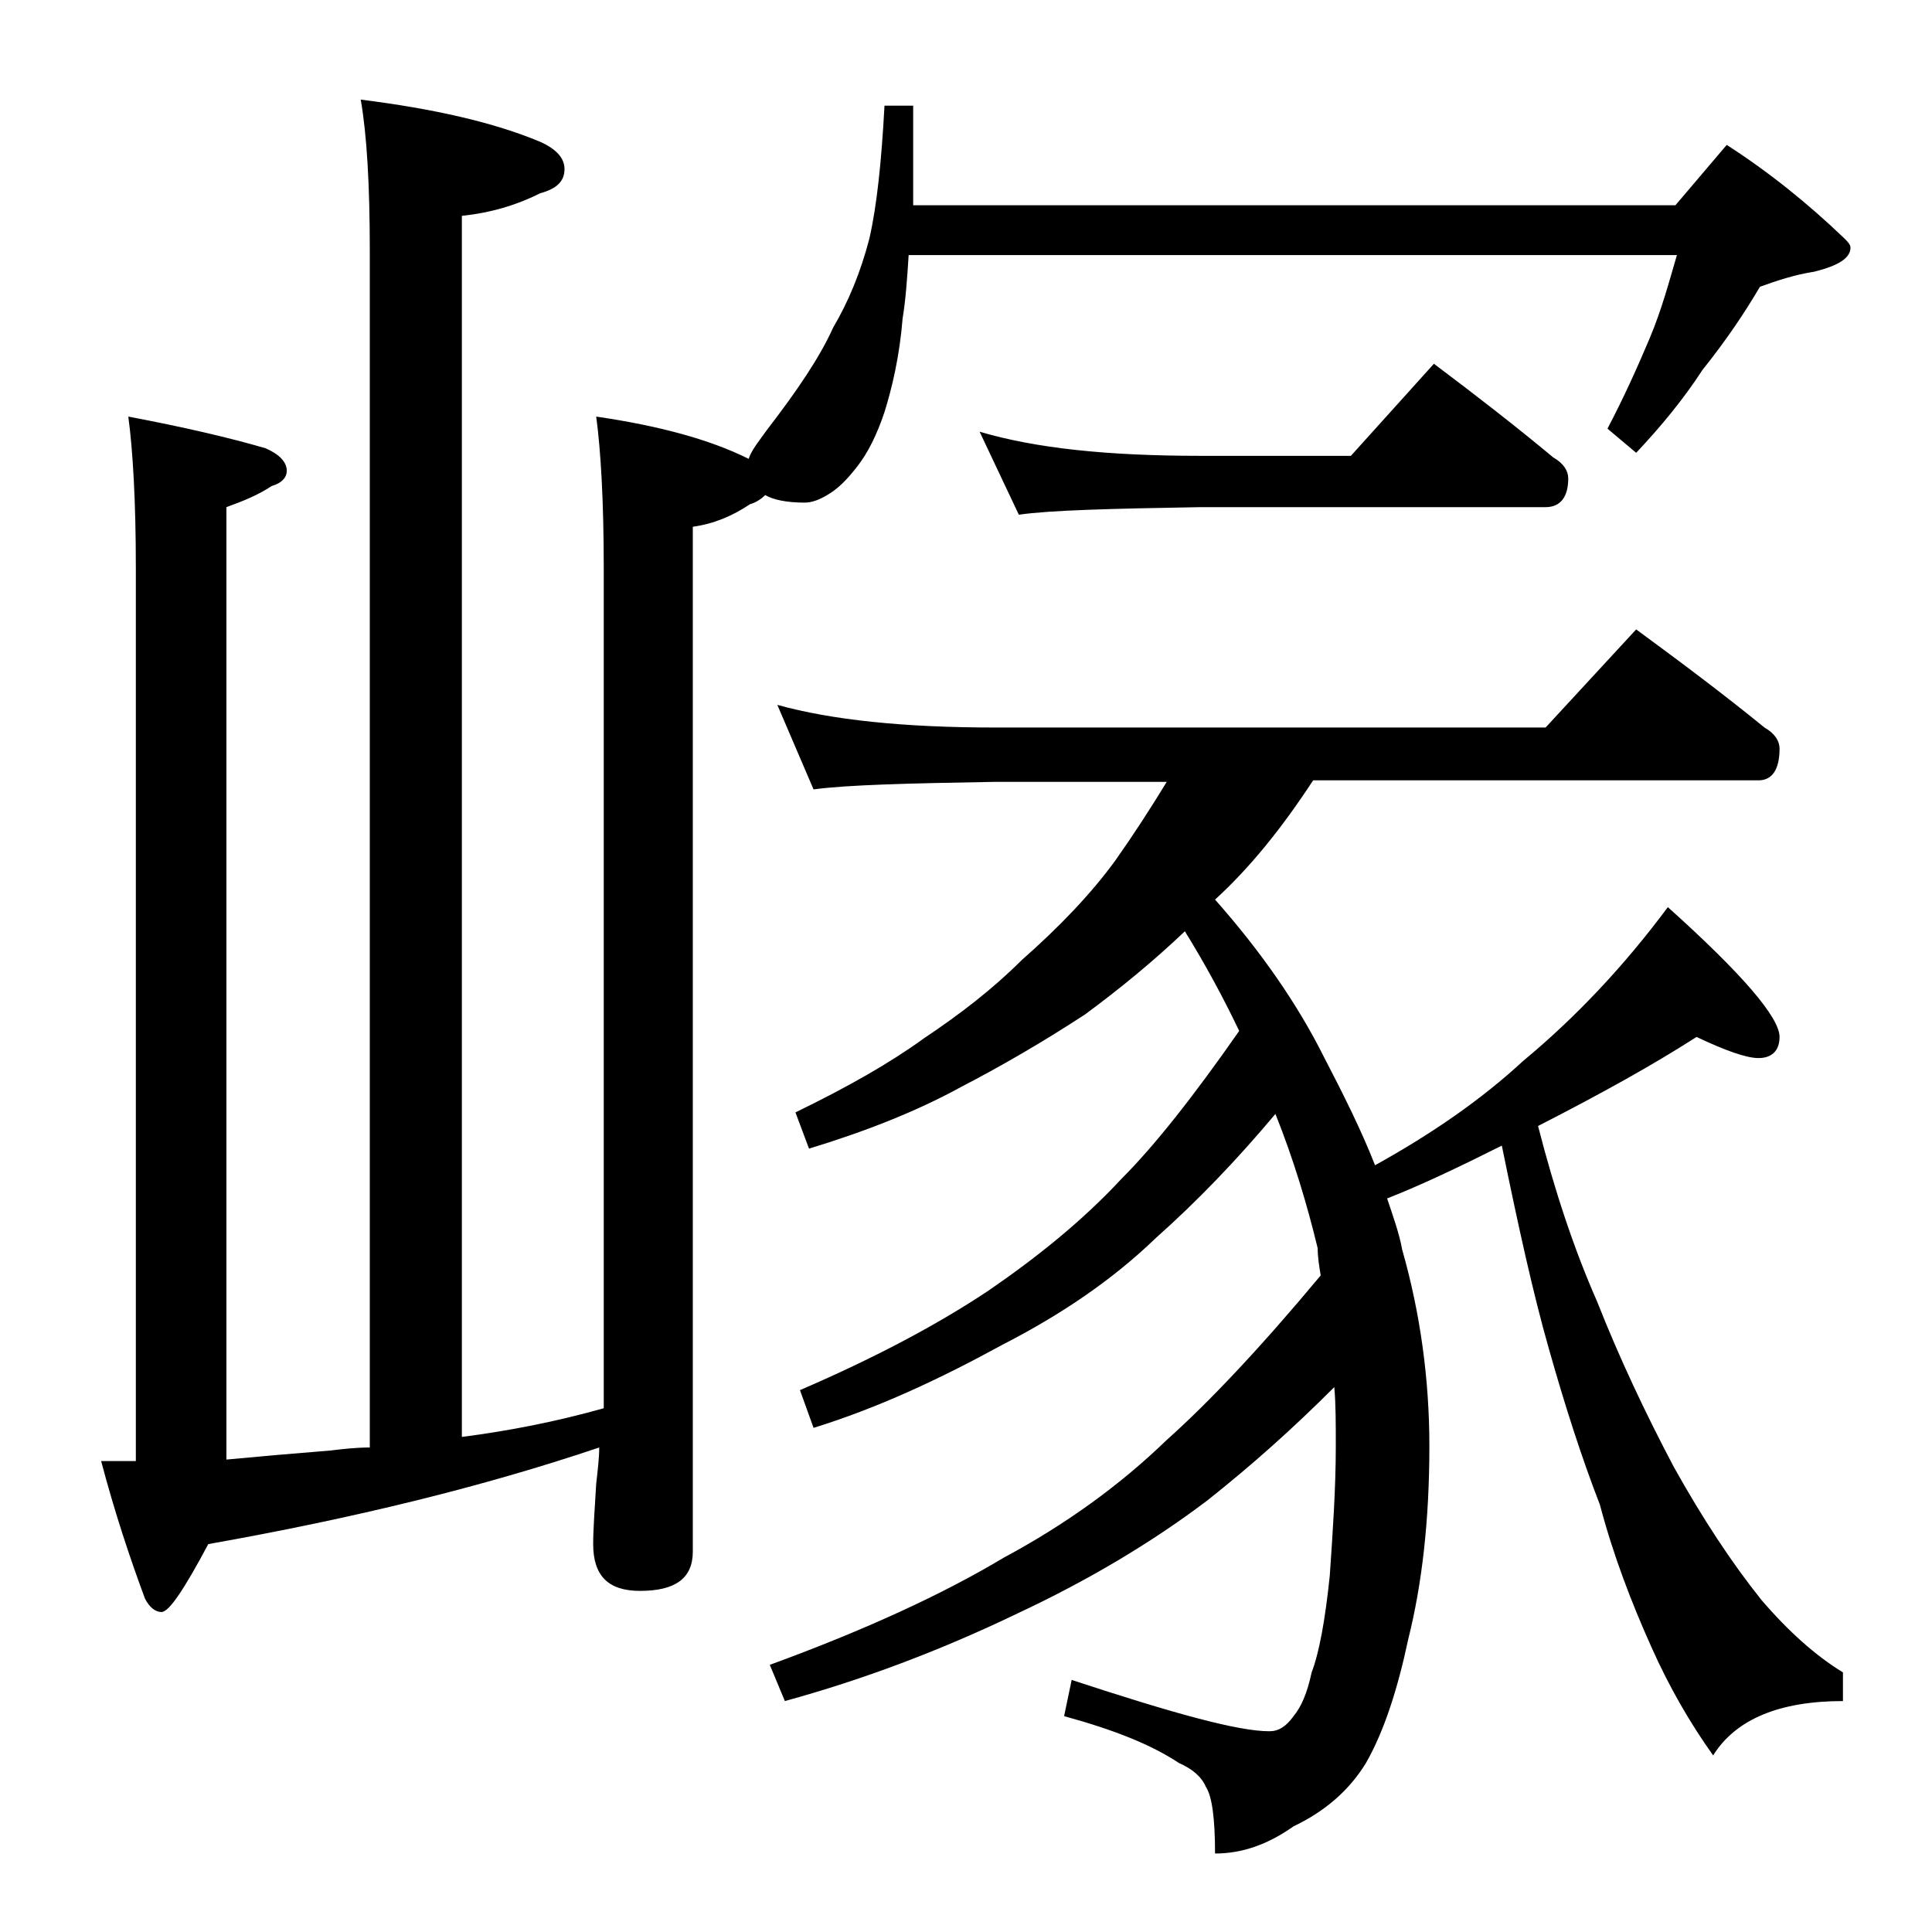 <?xml version="1.0" encoding="utf-8"?>
<!-- Generator: Adobe Illustrator 18.0.0, SVG Export Plug-In . SVG Version: 6.00 Build 0)  -->
<!DOCTYPE svg PUBLIC "-//W3C//DTD SVG 1.1//EN" "http://www.w3.org/Graphics/SVG/1.1/DTD/svg11.dtd">
<svg version="1.1" id="Layer_1" xmlns="http://www.w3.org/2000/svg" xmlns:xlink="http://www.w3.org/1999/xlink" x="0px" y="0px"
	 viewBox="0 0 128 128" enable-background="new 0 0 128 128" xml:space="preserve">
<path d="M23.9,6.6c4.8,0.6,8.8,1.5,11.9,2.8c1.1,0.5,1.6,1.1,1.6,1.8c0,0.8-0.5,1.3-1.6,1.6c-1.6,0.8-3.3,1.3-5.2,1.5v80.9
	c3.1-0.4,6.2-1,9.4-1.9V37.6c0-4.4-0.2-7.8-0.5-10c4.1,0.6,7.5,1.5,10.1,2.8c0.2-0.6,0.7-1.2,1.2-1.9c2-2.6,3.5-4.8,4.4-6.8
	c1-1.7,1.8-3.6,2.4-5.9c0.5-2.2,0.8-5.1,1-8.8h1.9v6.6H111l3.4-4c2.8,1.8,5.4,3.9,7.8,6.2c0.2,0.2,0.4,0.4,0.4,0.6
	c0,0.7-0.8,1.2-2.4,1.6c-1.3,0.2-2.5,0.6-3.6,1c-1,1.7-2.2,3.5-3.8,5.5c-1.3,2-2.8,3.8-4.4,5.5l-1.9-1.6c1.1-2.1,2-4.1,2.8-6
	c0.8-1.9,1.3-3.8,1.8-5.5H60.2c-0.1,1.6-0.2,3-0.4,4.2c-0.2,2.5-0.7,4.6-1.2,6.2c-0.5,1.5-1.1,2.7-1.8,3.6c-0.7,0.9-1.3,1.5-2,1.9
	c-0.5,0.3-1,0.5-1.5,0.5c-1.2,0-2.1-0.2-2.6-0.5c-0.2,0.2-0.6,0.5-1,0.6c-1.2,0.8-2.4,1.3-3.8,1.5v67.9c0,1.8-1.2,2.6-3.5,2.6
	c-2.1,0-3.1-1-3.1-3.1c0-1,0.1-2.3,0.2-4c0.1-0.9,0.2-1.7,0.2-2.4c-7.7,2.6-16.3,4.7-25.9,6.4c-1.6,3-2.6,4.5-3.1,4.5
	c-0.4,0-0.8-0.3-1.1-0.9c-1-2.7-2-5.7-2.9-9.1H9V37.6c0-4.4-0.2-7.8-0.5-10c3.7,0.7,6.7,1.4,9.1,2.1c0.9,0.4,1.4,0.9,1.4,1.5
	c0,0.4-0.3,0.8-1,1c-0.9,0.6-1.9,1-3,1.4v63.1c2.1-0.2,4.4-0.4,6.9-0.6c0.8-0.1,1.7-0.2,2.6-0.2V16.6C24.5,12.2,24.3,8.9,23.9,6.6z
	 M51.5,46.7c3.6,1,8.4,1.5,14.4,1.5h36.5l6-6.5c3,2.2,5.8,4.3,8.5,6.5c0.7,0.4,1,0.9,1,1.4c0,1.4-0.5,2.1-1.4,2.1H87
	c-2.1,3.2-4.2,5.8-6.5,7.9c3.1,3.5,5.5,7,7.2,10.4c1.3,2.5,2.5,4.9,3.4,7.2c3.8-2.1,7.1-4.4,9.8-6.9c3.5-2.9,6.7-6.3,9.6-10.2
	c4.9,4.4,7.4,7.3,7.4,8.6c0,0.9-0.5,1.4-1.4,1.4c-0.8,0-2.2-0.5-4.1-1.4c-2.8,1.8-6.2,3.7-10.5,5.9c1.1,4.3,2.4,8.2,3.9,11.6
	c1.5,3.8,3.2,7.4,5.1,11c1.9,3.4,3.8,6.3,5.8,8.8c1.8,2.1,3.6,3.7,5.4,4.8v1.9c-4.2,0-7.1,1.2-8.6,3.6c-1.5-2.1-2.9-4.5-4.1-7.2
	c-1.3-2.9-2.5-6-3.4-9.4c-1.2-3.1-2.3-6.5-3.4-10.4c-1-3.5-2-8-3.1-13.4c-2.8,1.4-5.3,2.6-7.6,3.5c0.4,1.2,0.8,2.3,1,3.4
	c1.2,4.2,1.8,8.6,1.8,13c0,5-0.5,9.2-1.4,12.8c-0.7,3.3-1.6,6.1-2.8,8.2c-1.1,1.8-2.7,3.2-4.8,4.2c-1.7,1.2-3.4,1.8-5.2,1.8
	c0-2.3-0.2-3.8-0.6-4.4c-0.3-0.7-0.9-1.2-1.8-1.6c-1.8-1.2-4.3-2.2-7.6-3.1l0.5-2.4c6.7,2.2,11,3.4,13.1,3.4c0.6,0,1.1-0.3,1.6-1
	c0.5-0.6,0.9-1.5,1.2-2.9c0.5-1.3,0.9-3.5,1.2-6.4c0.2-2.9,0.4-5.8,0.4-8.6c0-1.5,0-2.8-0.1-3.9c-2.8,2.8-5.5,5.2-8.4,7.5
	c-3.7,2.8-7.9,5.3-12.6,7.5c-5.2,2.5-10.3,4.4-15.4,5.8l-1-2.4c6.3-2.3,11.5-4.7,15.5-7.1c4.1-2.2,7.7-4.8,10.8-7.8
	c2.8-2.5,6.2-6.1,10.2-10.9c-0.1-0.6-0.2-1.2-0.2-1.8c-0.7-2.9-1.6-5.9-2.8-8.9c-2.6,3.1-5.2,5.8-7.9,8.2c-2.9,2.8-6.3,5.1-10.2,7.1
	c-4.2,2.3-8.3,4.2-12.5,5.5L53,92.1c5.1-2.2,9.2-4.4,12.5-6.6c3.2-2.2,6.2-4.6,8.8-7.4c2.2-2.2,4.8-5.5,7.8-9.8
	c-1.1-2.3-2.3-4.5-3.6-6.6c-2.1,2-4.3,3.8-6.6,5.5c-2.9,1.9-5.7,3.5-8.2,4.8c-3.1,1.7-6.5,3-10.1,4.1l-0.9-2.4
	c3.5-1.7,6.3-3.3,8.5-4.9c2.4-1.6,4.6-3.3,6.5-5.2c2.5-2.2,4.6-4.4,6.2-6.6c1.2-1.7,2.3-3.4,3.4-5.2H65.9c-5.8,0.1-9.8,0.2-12,0.5
	L51.5,46.7z M64.9,28.6c3.7,1.1,8.5,1.6,14.6,1.6h10l5.5-6.1c2.8,2.1,5.5,4.2,7.9,6.2c0.7,0.4,1,0.9,1,1.4c0,1.2-0.5,1.9-1.5,1.9
	H79.5c-5.9,0.1-9.9,0.2-12,0.5L64.9,28.6z"/>
</svg>
